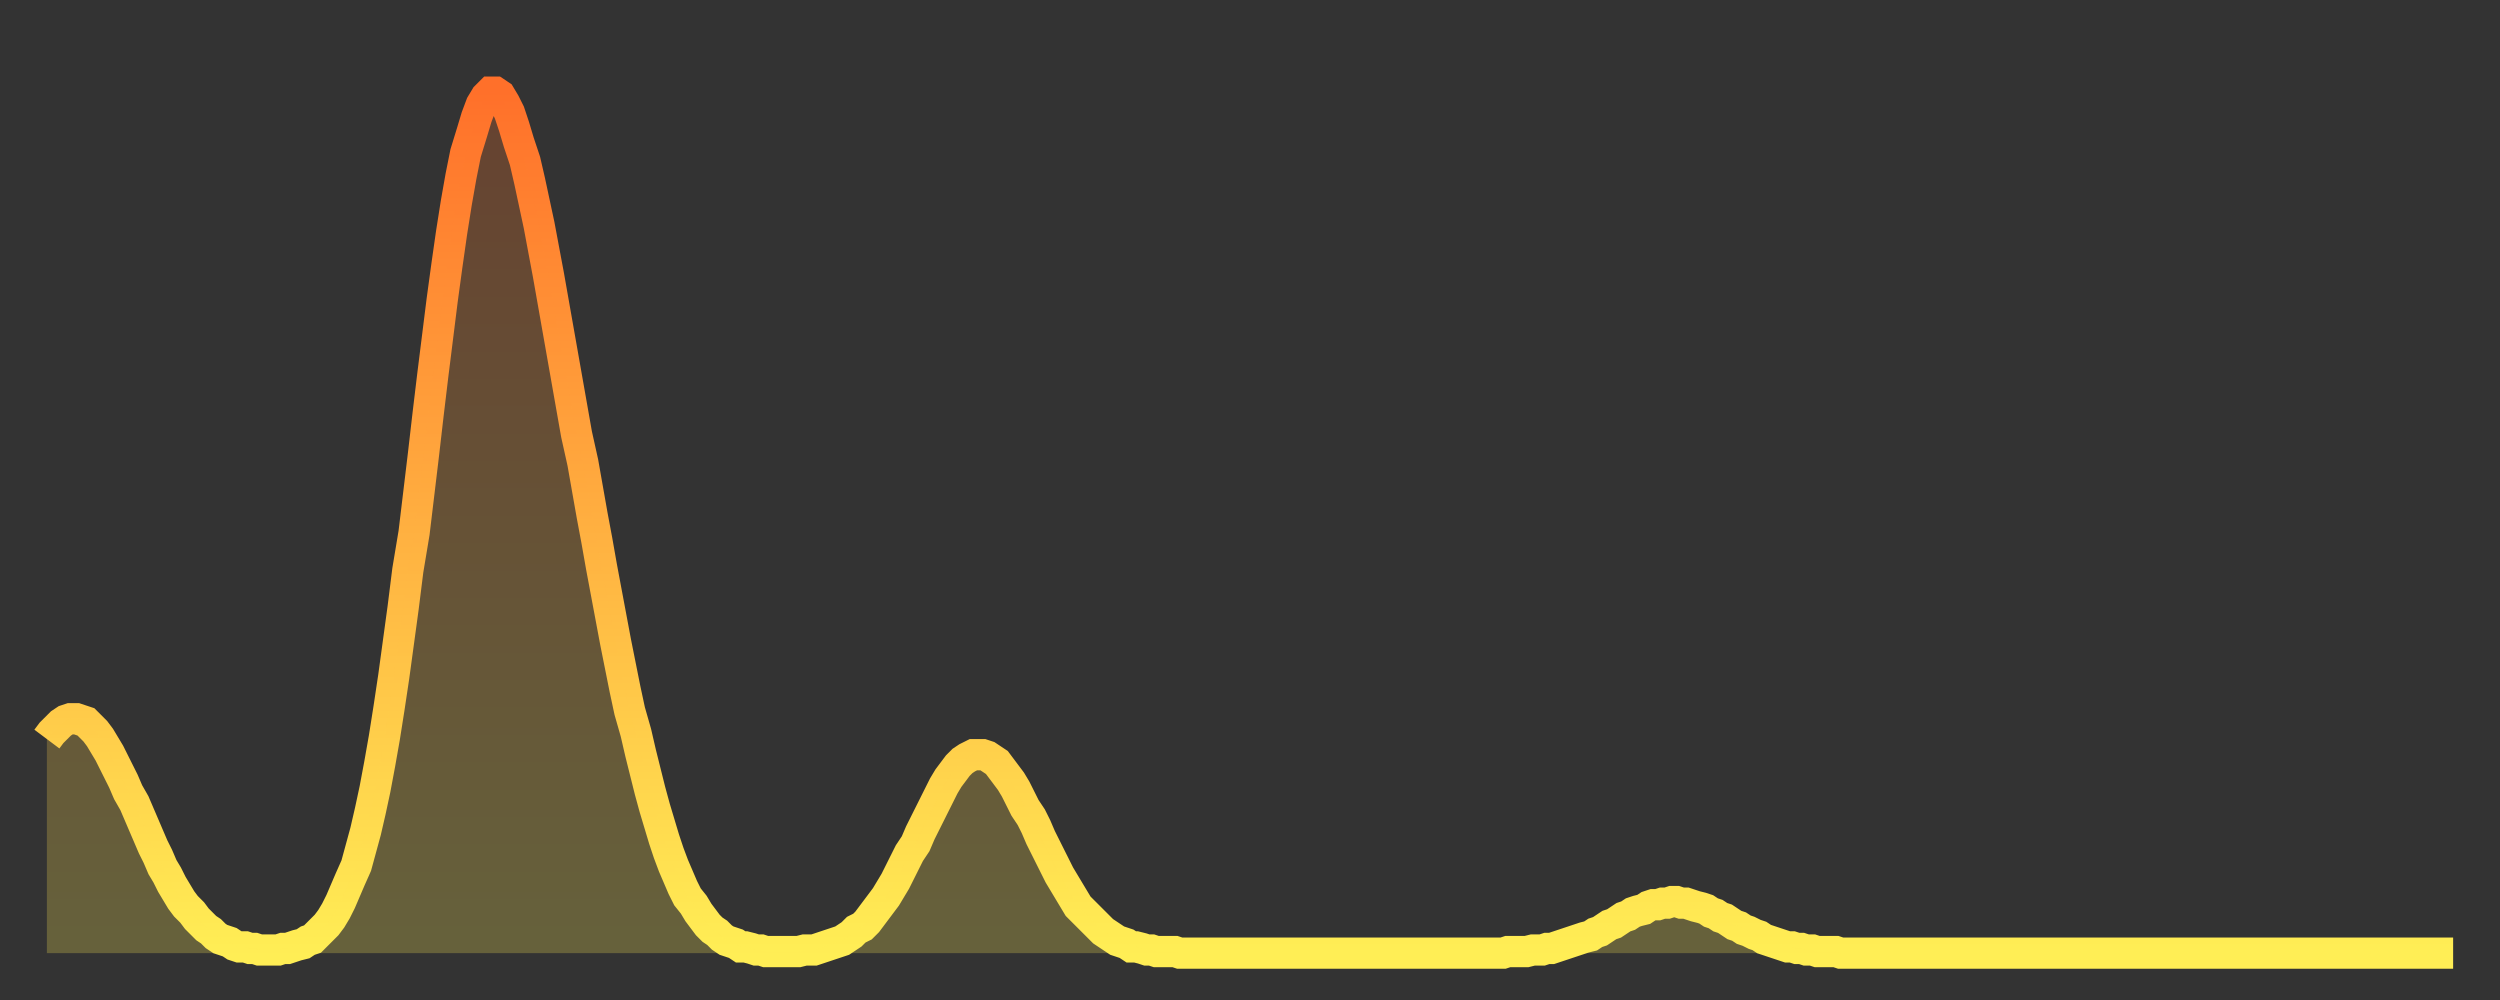 <?xml version="1.0" encoding="utf-8" ?>
<svg baseProfile="full" height="64" version="1.1" width="160" xmlns="http://www.w3.org/2000/svg" xmlns:ev="http://www.w3.org/2001/xml-events" xmlns:xlink="http://www.w3.org/1999/xlink"><rect width="100%" height="100%" fill="#333333" stroke="none"/><defs><linearGradient id="id4938034" x1="0" x2="0" y1="0" y2="1"><stop offset="0%" stop-color="#ff702a" /><stop offset="50%" stop-color="#ffaf40" /><stop offset="100%" stop-color="#ffee55" /></linearGradient></defs><g transform="translate(3,3)"><g><path d="M 0.0 44.3 0.3 43.9 0.6 43.6 0.9 43.3 1.2 43.1 1.5 43.0 1.9 43.0 2.2 43.1 2.5 43.2 2.8 43.5 3.1 43.8 3.4 44.2 3.7 44.7 4.0 45.2 4.3 45.8 4.6 46.4 4.9 47.0 5.2 47.7 5.6 48.4 5.9 49.1 6.2 49.8 6.5 50.5 6.8 51.2 7.1 51.8 7.4 52.5 7.7 53.0 8.0 53.6 8.3 54.1 8.6 54.6 8.9 55.0 9.3 55.4 9.6 55.8 9.9 56.1 10.2 56.4 10.5 56.6 10.8 56.9 11.1 57.1 11.4 57.2 11.7 57.3 12.0 57.5 12.3 57.6 12.7 57.6 13.0 57.7 13.3 57.7 13.6 57.8 13.9 57.8 14.2 57.8 14.5 57.8 14.8 57.8 15.1 57.7 15.4 57.7 15.7 57.6 16.0 57.5 16.4 57.4 16.7 57.2 17.0 57.1 17.3 56.8 17.6 56.5 17.9 56.2 18.2 55.8 18.5 55.3 18.8 54.7 19.1 54.0 19.4 53.3 19.8 52.4 20.1 51.3 20.4 50.2 20.7 48.9 21.0 47.5 21.3 45.9 21.6 44.2 21.9 42.3 22.2 40.3 22.5 38.1 22.8 35.9 23.1 33.5 23.5 31.1 23.8 28.6 24.1 26.1 24.4 23.5 24.7 21.0 25.0 18.6 25.3 16.2 25.6 14.0 25.9 11.9 26.2 10.0 26.5 8.3 26.8 6.8 27.2 5.5 27.5 4.5 27.8 3.7 28.1 3.2 28.4 2.9 28.7 2.9 29.0 3.1 29.3 3.6 29.6 4.2 29.9 5.1 30.2 6.1 30.6 7.3 30.9 8.6 31.2 10.0 31.5 11.4 31.8 13.0 32.1 14.6 32.4 16.3 32.7 18.0 33.0 19.7 33.3 21.4 33.6 23.1 33.9 24.8 34.3 26.6 34.6 28.3 34.9 30.0 35.2 31.6 35.5 33.3 35.8 34.9 36.1 36.5 36.4 38.1 36.7 39.6 37.0 41.1 37.3 42.5 37.7 43.9 38.0 45.2 38.3 46.4 38.6 47.6 38.9 48.7 39.2 49.7 39.5 50.7 39.8 51.6 40.1 52.4 40.4 53.1 40.7 53.8 41.0 54.4 41.4 54.9 41.7 55.4 42.0 55.8 42.3 56.2 42.6 56.5 42.9 56.7 43.2 57.0 43.5 57.2 43.8 57.3 44.1 57.4 44.4 57.6 44.7 57.6 45.1 57.7 45.4 57.8 45.7 57.8 46.0 57.9 46.3 57.9 46.6 57.9 46.9 57.9 47.2 57.9 47.5 57.9 47.8 57.9 48.1 57.9 48.5 57.8 48.8 57.8 49.1 57.8 49.4 57.7 49.7 57.6 50.0 57.5 50.3 57.4 50.6 57.3 50.9 57.2 51.2 57.0 51.5 56.8 51.8 56.5 52.2 56.3 52.5 56.0 52.8 55.6 53.1 55.2 53.4 54.8 53.7 54.4 54.0 53.9 54.3 53.4 54.6 52.8 54.9 52.2 55.2 51.6 55.6 51.0 55.9 50.3 56.2 49.7 56.5 49.1 56.8 48.5 57.1 47.9 57.4 47.3 57.7 46.8 58.0 46.4 58.3 46.0 58.6 45.7 58.9 45.5 59.3 45.3 59.6 45.3 59.9 45.3 60.2 45.4 60.5 45.6 60.8 45.8 61.1 46.2 61.4 46.6 61.7 47.0 62.0 47.5 62.3 48.1 62.6 48.7 63.0 49.3 63.3 49.9 63.6 50.6 63.9 51.2 64.2 51.8 64.5 52.4 64.8 53.0 65.1 53.5 65.4 54.0 65.7 54.5 66.0 55.0 66.4 55.4 66.7 55.7 67.0 56.0 67.3 56.3 67.6 56.6 67.9 56.8 68.2 57.0 68.5 57.2 68.8 57.3 69.1 57.4 69.4 57.6 69.7 57.6 70.1 57.7 70.4 57.8 70.7 57.8 71.0 57.9 71.3 57.9 71.6 57.9 71.9 57.9 72.2 57.9 72.5 58.0 72.8 58.0 73.1 58.0 73.5 58.0 73.8 58.0 74.1 58.0 74.4 58.0 74.7 58.0 75.0 58.0 75.3 58.0 75.6 58.0 75.9 58.0 76.2 58.0 76.5 58.0 76.8 58.0 77.2 58.0 77.5 58.0 77.8 58.0 78.1 58.0 78.4 58.0 78.7 58.0 79.0 58.0 79.3 58.0 79.6 58.0 79.9 58.0 80.2 58.0 80.5 58.0 80.9 58.0 81.2 58.0 81.5 58.0 81.8 58.0 82.1 58.0 82.4 58.0 82.7 58.0 83.0 58.0 83.3 58.0 83.6 58.0 83.9 58.0 84.3 58.0 84.6 58.0 84.9 58.0 85.2 58.0 85.5 58.0 85.8 58.0 86.1 58.0 86.4 58.0 86.7 58.0 87.0 58.0 87.3 58.0 87.6 58.0 88.0 58.0 88.3 58.0 88.6 58.0 88.9 58.0 89.2 58.0 89.5 58.0 89.8 58.0 90.1 58.0 90.4 58.0 90.7 58.0 91.0 58.0 91.4 58.0 91.7 58.0 92.0 58.0 92.3 58.0 92.6 58.0 92.9 58.0 93.2 58.0 93.5 57.9 93.8 57.9 94.1 57.9 94.4 57.9 94.7 57.9 95.1 57.8 95.4 57.8 95.7 57.8 96.0 57.7 96.3 57.7 96.6 57.6 96.9 57.5 97.2 57.4 97.5 57.3 97.8 57.2 98.1 57.1 98.4 57.0 98.8 56.9 99.1 56.7 99.4 56.6 99.7 56.4 100.0 56.2 100.3 56.1 100.6 55.9 100.9 55.7 101.2 55.6 101.5 55.4 101.8 55.3 102.2 55.2 102.5 55.0 102.8 54.9 103.1 54.9 103.4 54.8 103.7 54.8 104.0 54.7 104.3 54.7 104.6 54.8 104.9 54.8 105.2 54.9 105.5 55.0 105.9 55.1 106.2 55.2 106.5 55.4 106.8 55.5 107.1 55.7 107.4 55.8 107.7 56.0 108.0 56.2 108.3 56.3 108.6 56.5 108.9 56.6 109.3 56.8 109.6 56.9 109.9 57.1 110.2 57.2 110.5 57.3 110.8 57.4 111.1 57.5 111.4 57.6 111.7 57.6 112.0 57.7 112.3 57.7 112.6 57.8 113.0 57.8 113.3 57.9 113.6 57.9 113.9 57.9 114.2 57.9 114.5 57.9 114.8 58.0 115.1 58.0 115.4 58.0 115.7 58.0 116.0 58.0 116.3 58.0 116.7 58.0 117.0 58.0 117.3 58.0 117.6 58.0 117.9 58.0 118.2 58.0 118.5 58.0 118.8 58.0 119.1 58.0 119.4 58.0 119.7 58.0 120.1 58.0 120.4 58.0 120.7 58.0 121.0 58.0 121.3 58.0 121.6 58.0 121.9 58.0 122.2 58.0 122.5 58.0 122.8 58.0 123.1 58.0 123.4 58.0 123.8 58.0 124.1 58.0 124.4 58.0 124.7 58.0 125.0 58.0 125.3 58.0 125.6 58.0 125.9 58.0 126.2 58.0 126.5 58.0 126.8 58.0 127.2 58.0 127.5 58.0 127.8 58.0 128.1 58.0 128.4 58.0 128.7 58.0 129.0 58.0 129.3 58.0 129.6 58.0 129.9 58.0 130.2 58.0 130.5 58.0 130.9 58.0 131.2 58.0 131.5 58.0 131.8 58.0 132.1 58.0 132.4 58.0 132.7 58.0 133.0 58.0 133.3 58.0 133.6 58.0 133.9 58.0 134.2 58.0 134.6 58.0 134.9 58.0 135.2 58.0 135.5 58.0 135.8 58.0 136.1 58.0 136.4 58.0 136.7 58.0 137.0 58.0 137.3 58.0 137.6 58.0 138.0 58.0 138.3 58.0 138.6 58.0 138.9 58.0 139.2 58.0 139.5 58.0 139.8 58.0 140.1 58.0 140.4 58.0 140.7 58.0 141.0 58.0 141.3 58.0 141.7 58.0 142.0 58.0 142.3 58.0 142.6 58.0 142.9 58.0 143.2 58.0 143.5 58.0 143.8 58.0 144.1 58.0 144.4 58.0 144.7 58.0 145.1 58.0 145.4 58.0 145.7 58.0 146.0 58.0 146.3 58.0 146.6 58.0 146.9 58.0 147.2 58.0 147.5 58.0 147.8 58.0 148.1 58.0 148.4 58.0 148.8 58.0 149.1 58.0 149.4 58.0 149.7 58.0 150.0 58.0 150.3 58.0 150.6 58.0 150.9 58.0 151.2 58.0 151.5 58.0 151.8 58.0 152.1 58.0 152.5 58.0 152.8 58.0 153.1 58.0 153.4 58.0 153.7 58.0 154.0 58.0" fill="none" id="graph-curve" opacity="1" stroke="url(#id4938034)" stroke-width="2" /><path d="M 0 58 L 0.0 44.3 0.3 43.9 0.6 43.6 0.9 43.3 1.2 43.1 1.5 43.0 1.9 43.0 2.2 43.1 2.5 43.2 2.8 43.5 3.1 43.8 3.4 44.2 3.7 44.7 4.0 45.2 4.3 45.8 4.6 46.4 4.9 47.0 5.2 47.7 5.6 48.4 5.9 49.1 6.2 49.8 6.5 50.5 6.8 51.2 7.1 51.8 7.4 52.5 7.7 53.0 8.0 53.6 8.3 54.1 8.6 54.6 8.9 55.0 9.3 55.4 9.6 55.8 9.9 56.1 10.2 56.4 10.5 56.6 10.8 56.9 11.1 57.1 11.4 57.2 11.7 57.3 12.0 57.5 12.3 57.6 12.7 57.6 13.0 57.7 13.3 57.7 13.6 57.8 13.9 57.8 14.2 57.8 14.5 57.8 14.8 57.8 15.1 57.7 15.4 57.7 15.7 57.6 16.0 57.5 16.4 57.4 16.7 57.2 17.0 57.1 17.3 56.8 17.6 56.5 17.9 56.2 18.2 55.8 18.5 55.3 18.8 54.7 19.1 54.0 19.4 53.3 19.8 52.4 20.1 51.3 20.4 50.2 20.7 48.9 21.0 47.5 21.3 45.9 21.6 44.2 21.9 42.3 22.2 40.3 22.5 38.1 22.8 35.9 23.1 33.5 23.5 31.1 23.8 28.6 24.1 26.1 24.4 23.5 24.7 21.0 25.0 18.6 25.3 16.2 25.6 14.0 25.9 11.9 26.2 10.0 26.5 8.3 26.8 6.8 27.2 5.5 27.5 4.5 27.8 3.7 28.1 3.2 28.4 2.9 28.7 2.9 29.0 3.1 29.3 3.6 29.6 4.2 29.9 5.1 30.2 6.1 30.6 7.3 30.9 8.6 31.2 10.0 31.5 11.4 31.8 13.0 32.1 14.6 32.4 16.3 32.7 18.0 33.0 19.7 33.3 21.4 33.6 23.1 33.9 24.8 34.3 26.6 34.6 28.3 34.9 30.0 35.2 31.6 35.5 33.3 35.8 34.9 36.1 36.5 36.4 38.1 36.7 39.6 37.0 41.1 37.3 42.5 37.7 43.9 38.0 45.2 38.3 46.4 38.6 47.6 38.9 48.7 39.2 49.7 39.5 50.7 39.8 51.6 40.1 52.4 40.4 53.1 40.7 53.8 41.0 54.4 41.4 54.9 41.7 55.4 42.0 55.8 42.3 56.2 42.6 56.5 42.9 56.7 43.2 57.0 43.5 57.2 43.8 57.3 44.1 57.4 44.4 57.6 44.7 57.6 45.1 57.7 45.4 57.8 45.7 57.8 46.0 57.9 46.3 57.9 46.6 57.9 46.9 57.9 47.2 57.9 47.5 57.9 47.8 57.9 48.1 57.9 48.5 57.8 48.8 57.8 49.1 57.8 49.4 57.7 49.7 57.6 50.0 57.5 50.3 57.4 50.6 57.3 50.9 57.2 51.2 57.0 51.5 56.8 51.8 56.5 52.2 56.3 52.5 56.0 52.8 55.6 53.1 55.2 53.4 54.8 53.7 54.4 54.0 53.9 54.3 53.4 54.6 52.8 54.9 52.2 55.2 51.6 55.6 51.0 55.9 50.3 56.2 49.7 56.5 49.1 56.8 48.5 57.1 47.9 57.4 47.3 57.7 46.8 58.0 46.4 58.3 46.0 58.6 45.7 58.9 45.5 59.3 45.3 59.6 45.3 59.9 45.3 60.2 45.4 60.5 45.6 60.8 45.8 61.1 46.2 61.4 46.6 61.7 47.0 62.0 47.5 62.3 48.1 62.6 48.7 63.0 49.3 63.3 49.9 63.6 50.6 63.9 51.2 64.2 51.8 64.5 52.4 64.8 53.0 65.1 53.5 65.4 54.0 65.7 54.5 66.0 55.0 66.4 55.4 66.7 55.7 67.0 56.0 67.3 56.3 67.6 56.6 67.9 56.8 68.2 57.0 68.5 57.2 68.8 57.3 69.1 57.4 69.4 57.6 69.7 57.6 70.1 57.7 70.4 57.8 70.7 57.8 71.0 57.9 71.3 57.9 71.6 57.9 71.9 57.9 72.2 57.9 72.5 58.0 72.8 58.0 73.1 58.0 73.5 58.0 73.8 58.0 74.1 58.0 74.4 58.0 74.7 58.0 75.0 58.0 75.3 58.0 75.6 58.0 75.9 58.0 76.2 58.0 76.5 58.0 76.8 58.0 77.2 58.0 77.5 58.0 77.8 58.0 78.1 58.0 78.4 58.0 78.7 58.0 79.0 58.0 79.3 58.0 79.6 58.0 79.9 58.0 80.2 58.0 80.5 58.0 80.9 58.0 81.2 58.0 81.5 58.0 81.8 58.0 82.1 58.0 82.4 58.0 82.7 58.0 83.0 58.0 83.3 58.0 83.6 58.0 83.9 58.0 84.3 58.0 84.6 58.0 84.9 58.0 85.2 58.0 85.5 58.0 85.8 58.0 86.1 58.0 86.4 58.0 86.7 58.0 87.0 58.0 87.3 58.0 87.6 58.0 88.0 58.0 88.3 58.0 88.6 58.0 88.9 58.0 89.2 58.0 89.5 58.0 89.8 58.0 90.1 58.0 90.4 58.0 90.7 58.0 91.0 58.0 91.4 58.0 91.7 58.0 92.0 58.0 92.3 58.0 92.6 58.0 92.9 58.0 93.2 58.0 93.5 57.9 93.8 57.9 94.1 57.9 94.4 57.9 94.7 57.9 95.1 57.8 95.4 57.8 95.7 57.8 96.0 57.7 96.3 57.7 96.6 57.6 96.9 57.5 97.2 57.4 97.5 57.3 97.8 57.2 98.1 57.1 98.4 57.0 98.8 56.9 99.1 56.7 99.4 56.6 99.7 56.4 100.0 56.2 100.3 56.1 100.6 55.9 100.9 55.7 101.2 55.6 101.5 55.4 101.8 55.3 102.2 55.2 102.5 55.0 102.8 54.9 103.1 54.9 103.4 54.8 103.7 54.8 104.0 54.7 104.3 54.7 104.6 54.8 104.9 54.8 105.2 54.9 105.5 55.0 105.9 55.1 106.2 55.2 106.5 55.4 106.8 55.5 107.1 55.7 107.4 55.8 107.7 56.0 108.0 56.2 108.3 56.3 108.6 56.5 108.9 56.6 109.3 56.8 109.6 56.9 109.9 57.1 110.2 57.2 110.5 57.3 110.8 57.4 111.1 57.5 111.4 57.6 111.7 57.6 112.0 57.7 112.3 57.7 112.6 57.8 113.0 57.8 113.3 57.9 113.6 57.9 113.9 57.9 114.2 57.9 114.5 57.9 114.8 58.0 115.1 58.0 115.4 58.0 115.7 58.0 116.0 58.0 116.3 58.0 116.7 58.0 117.0 58.0 117.3 58.0 117.6 58.0 117.9 58.0 118.2 58.0 118.5 58.0 118.8 58.0 119.1 58.0 119.4 58.0 119.7 58.0 120.1 58.0 120.4 58.0 120.7 58.0 121.0 58.0 121.3 58.0 121.6 58.0 121.9 58.0 122.2 58.0 122.5 58.0 122.8 58.0 123.1 58.0 123.4 58.0 123.8 58.0 124.1 58.0 124.4 58.0 124.7 58.0 125.0 58.0 125.3 58.0 125.6 58.0 125.9 58.0 126.2 58.0 126.5 58.0 126.8 58.0 127.2 58.0 127.5 58.0 127.8 58.0 128.1 58.0 128.4 58.0 128.7 58.0 129.0 58.0 129.3 58.0 129.6 58.0 129.9 58.0 130.2 58.0 130.5 58.0 130.9 58.0 131.2 58.0 131.5 58.0 131.8 58.0 132.1 58.0 132.4 58.0 132.7 58.0 133.0 58.0 133.3 58.0 133.6 58.0 133.9 58.0 134.2 58.0 134.6 58.0 134.9 58.0 135.2 58.0 135.5 58.0 135.8 58.0 136.1 58.0 136.4 58.0 136.7 58.0 137.0 58.0 137.3 58.0 137.6 58.0 138.0 58.0 138.3 58.0 138.6 58.0 138.9 58.0 139.2 58.0 139.5 58.0 139.8 58.0 140.1 58.0 140.4 58.0 140.7 58.0 141.0 58.0 141.3 58.0 141.7 58.0 142.0 58.0 142.3 58.0 142.6 58.0 142.9 58.0 143.2 58.0 143.5 58.0 143.8 58.0 144.1 58.0 144.4 58.0 144.7 58.0 145.1 58.0 145.4 58.0 145.7 58.0 146.0 58.0 146.3 58.0 146.6 58.0 146.9 58.0 147.2 58.0 147.5 58.0 147.8 58.0 148.1 58.0 148.4 58.0 148.8 58.0 149.1 58.0 149.4 58.0 149.7 58.0 150.0 58.0 150.3 58.0 150.6 58.0 150.9 58.0 151.2 58.0 151.5 58.0 151.8 58.0 152.1 58.0 152.5 58.0 152.8 58.0 153.1 58.0 153.4 58.0 153.7 58.0 154.0 58.0 154 58" fill="url(#id4938034)" fill-opacity=".25" id="graph-shadow" /></g></g></svg>